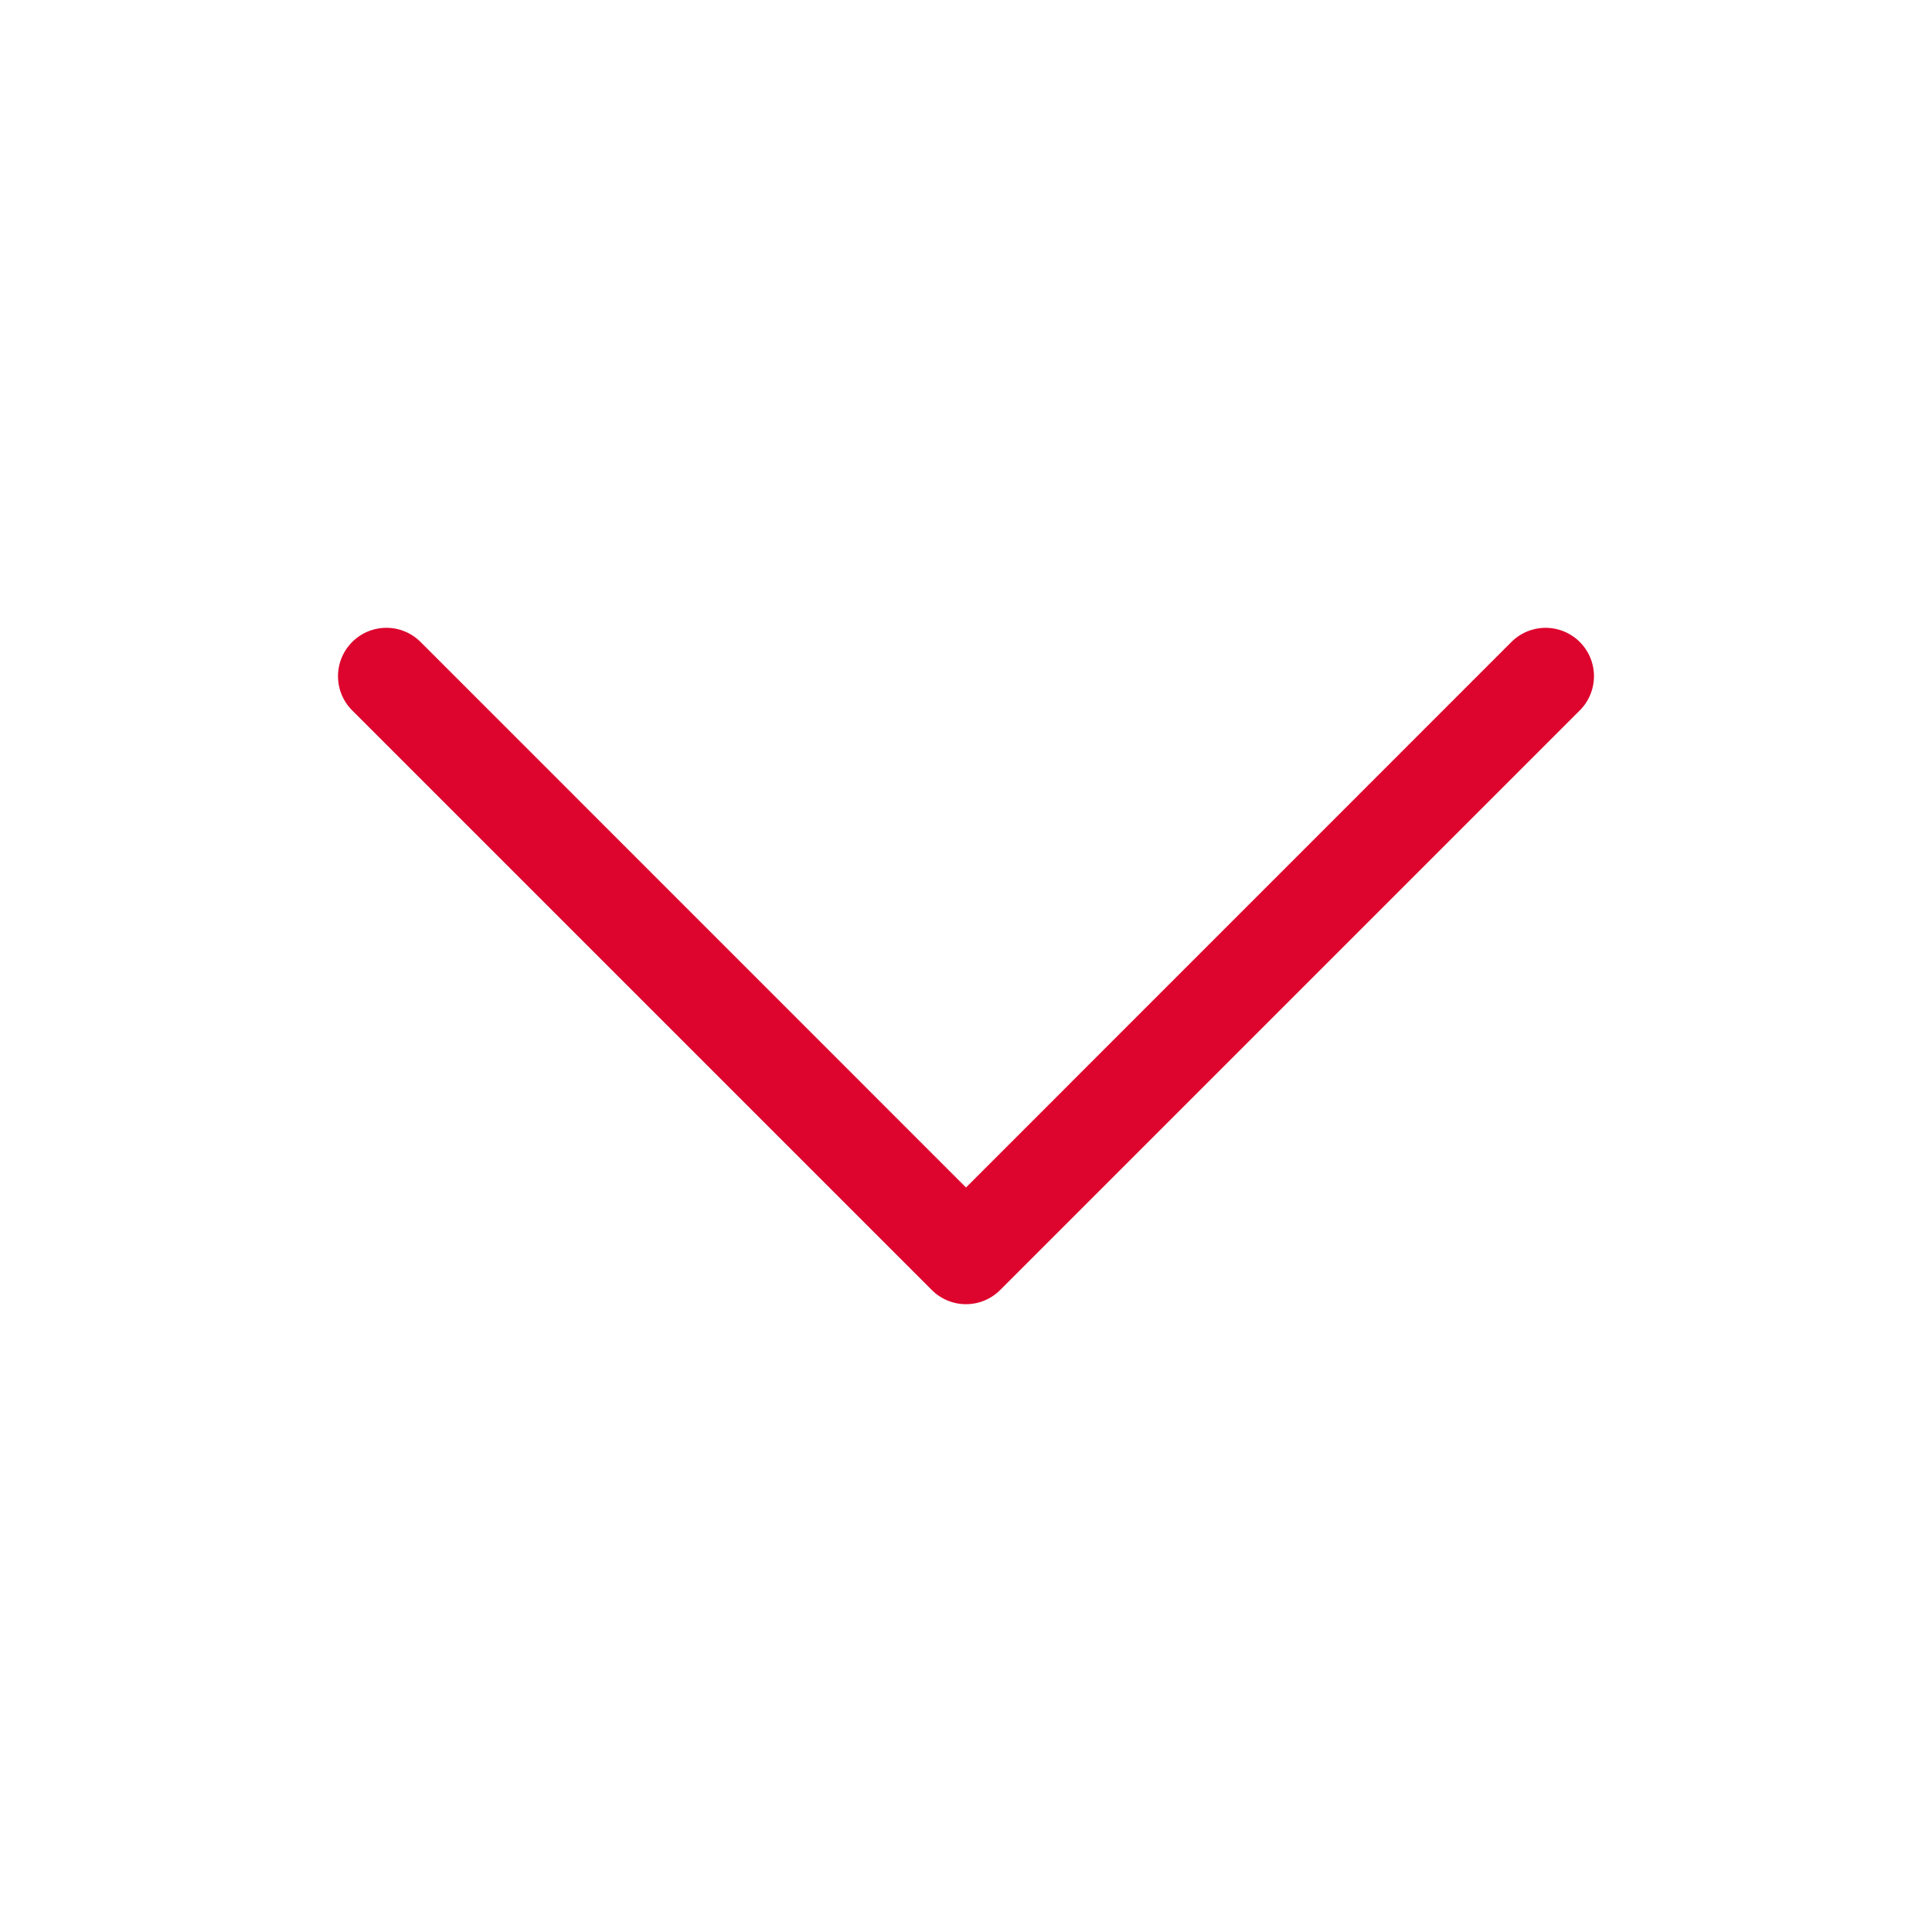 <svg width="3em" height="3em" viewBox="0 0 20 20" fill="#dd042d" xmlns="http://www.w3.org/2000/svg">
  <path fill-rule="evenodd" d="M3.646 6.646a.5.5 0 01.708 0L10 12.293l5.646-5.647a.5.5 0 01.708.708l-6 6a.5.5 0 01-.708 0l-6-6a.5.5 0 010-.708z" clip-rule="evenodd"/>
</svg>

